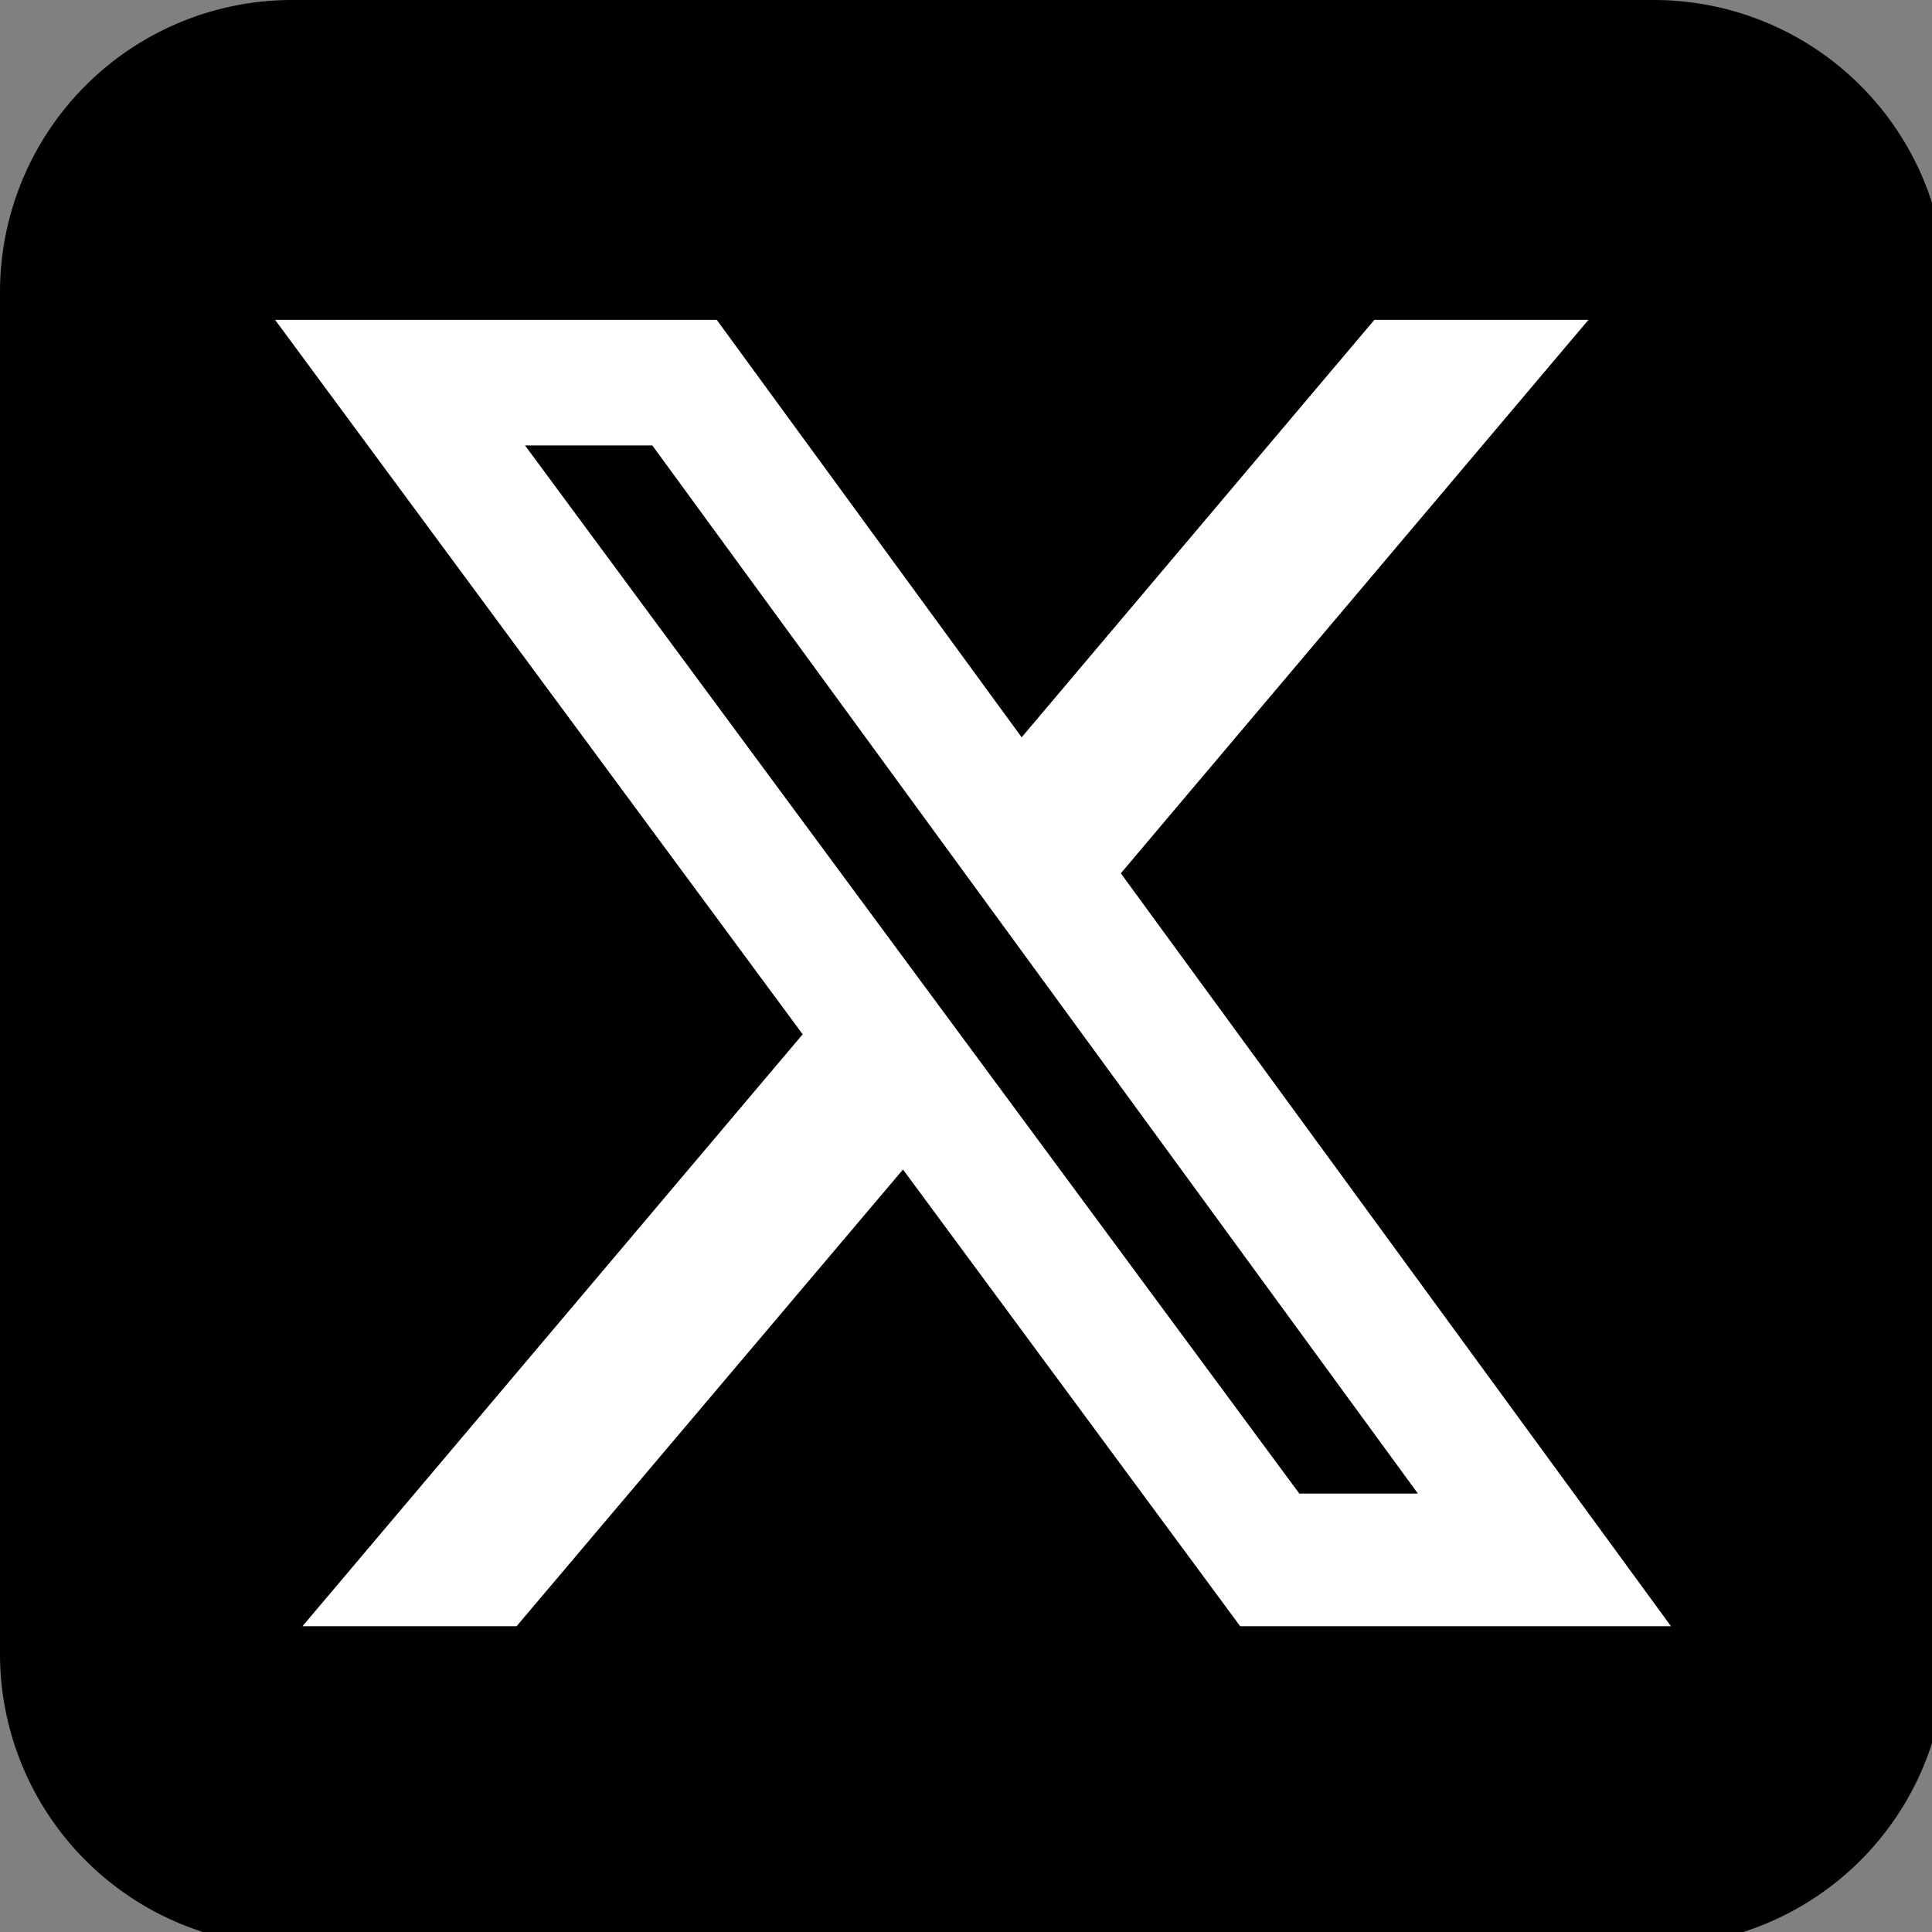 <svg xmlns="http://www.w3.org/2000/svg" xmlns:xlink="http://www.w3.org/1999/xlink" width="37" height="37" viewBox="0 0 37 37">
  <rect x="0" y="0" width="37" height="37" fill="#808080" stroke="none"/>
  <defs>
    <clipPath id="clip-path">
      <rect id="長方形_1203" data-name="長方形 1203" width="37" height="37" fill="none"/>
    </clipPath>
  </defs>
  <g id="x" clip-path="url(#clip-path)">
    <path id="パス_1778" data-name="パス 1778" d="M31.674,37.267H5.594A5.594,5.594,0,0,1,0,31.674V5.594A5.594,5.594,0,0,1,5.594,0h26.08a5.594,5.594,0,0,1,5.594,5.594v26.08a5.594,5.594,0,0,1-5.594,5.594" transform="translate(0)"/>
    <path id="パス_1779" data-name="パス 1779" d="M41.29,47.678h2.271L28.9,27.606H26.462ZM42.728,25.2h4.1L37.872,35.8,48.408,50.219H40.158L33.7,41.472,26.3,50.219H22.2l9.579-11.336L21.675,25.2h8.458l5.84,7.995Z" transform="translate(-16.407 -19.075)" fill="#fff"/>
  </g>
</svg>
